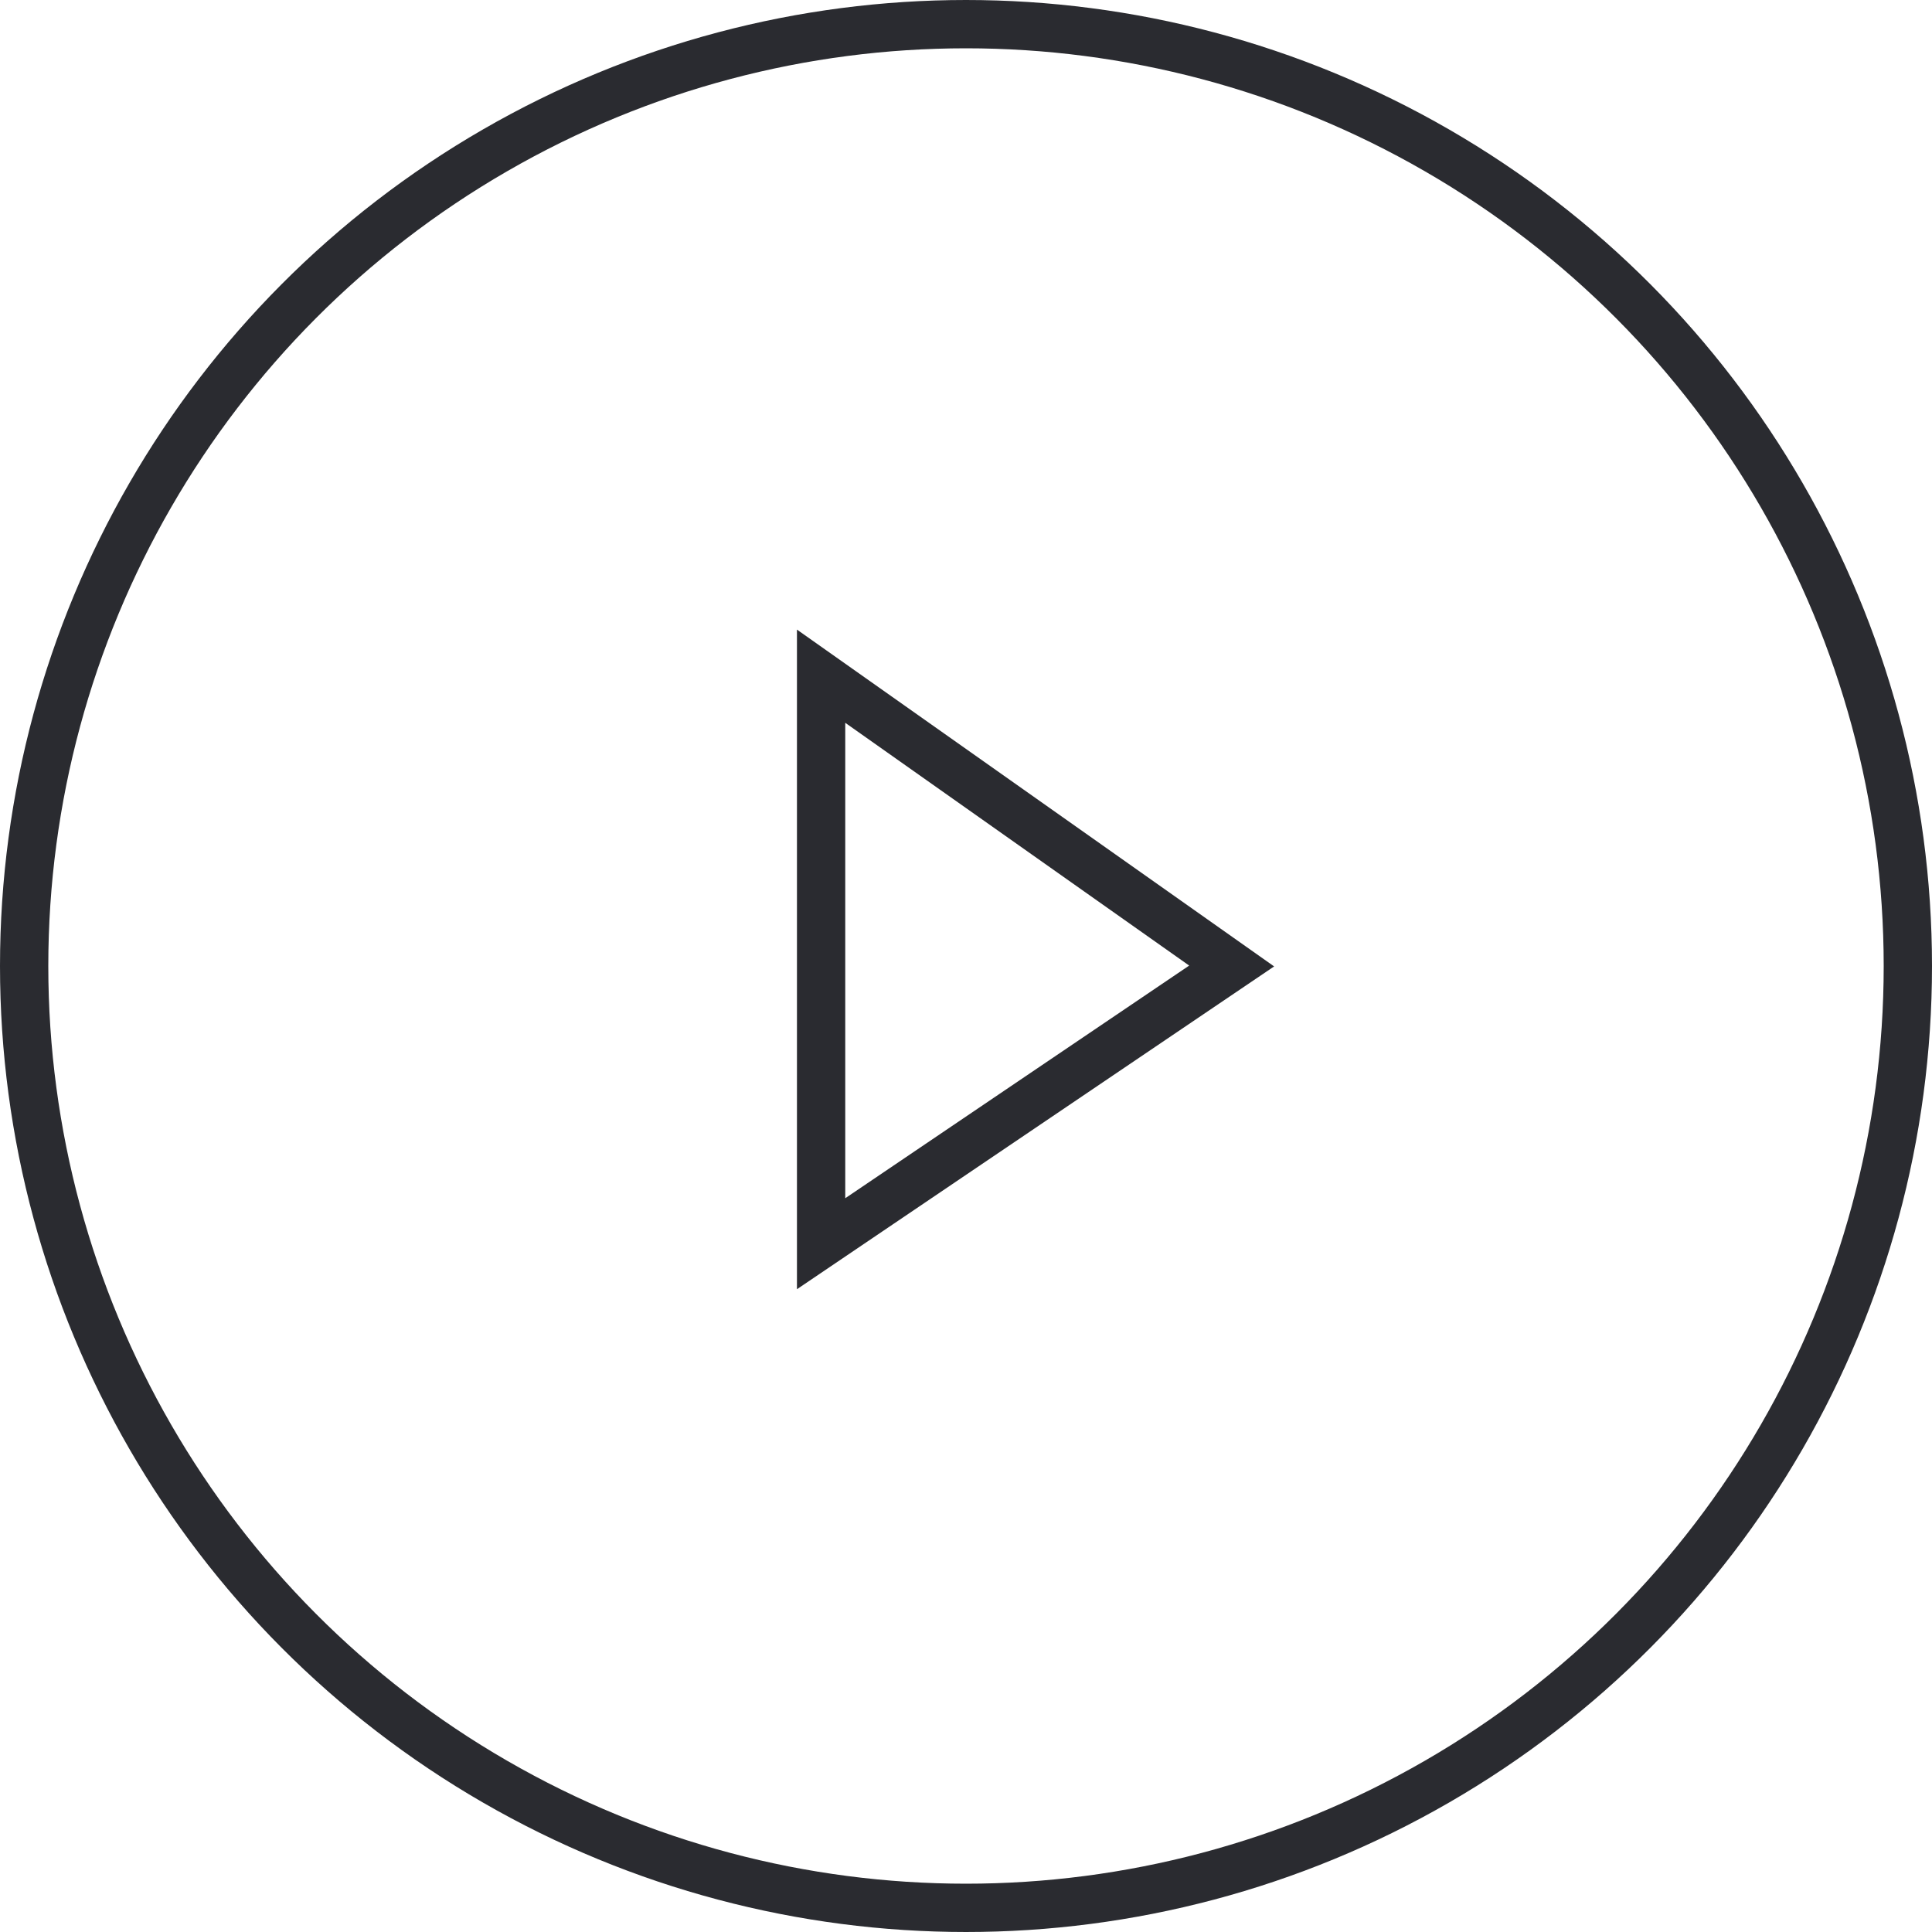 <svg xmlns="http://www.w3.org/2000/svg" width="80" height="80" viewBox="0 0 80 80" fill="none"><path d="M34 51.5V28L51 40L34 51.5Z" stroke="#2A2B30" stroke-width="2"></path><circle cx="40" cy="40" r="39" stroke="#2A2B30" stroke-width="2"></circle></svg>